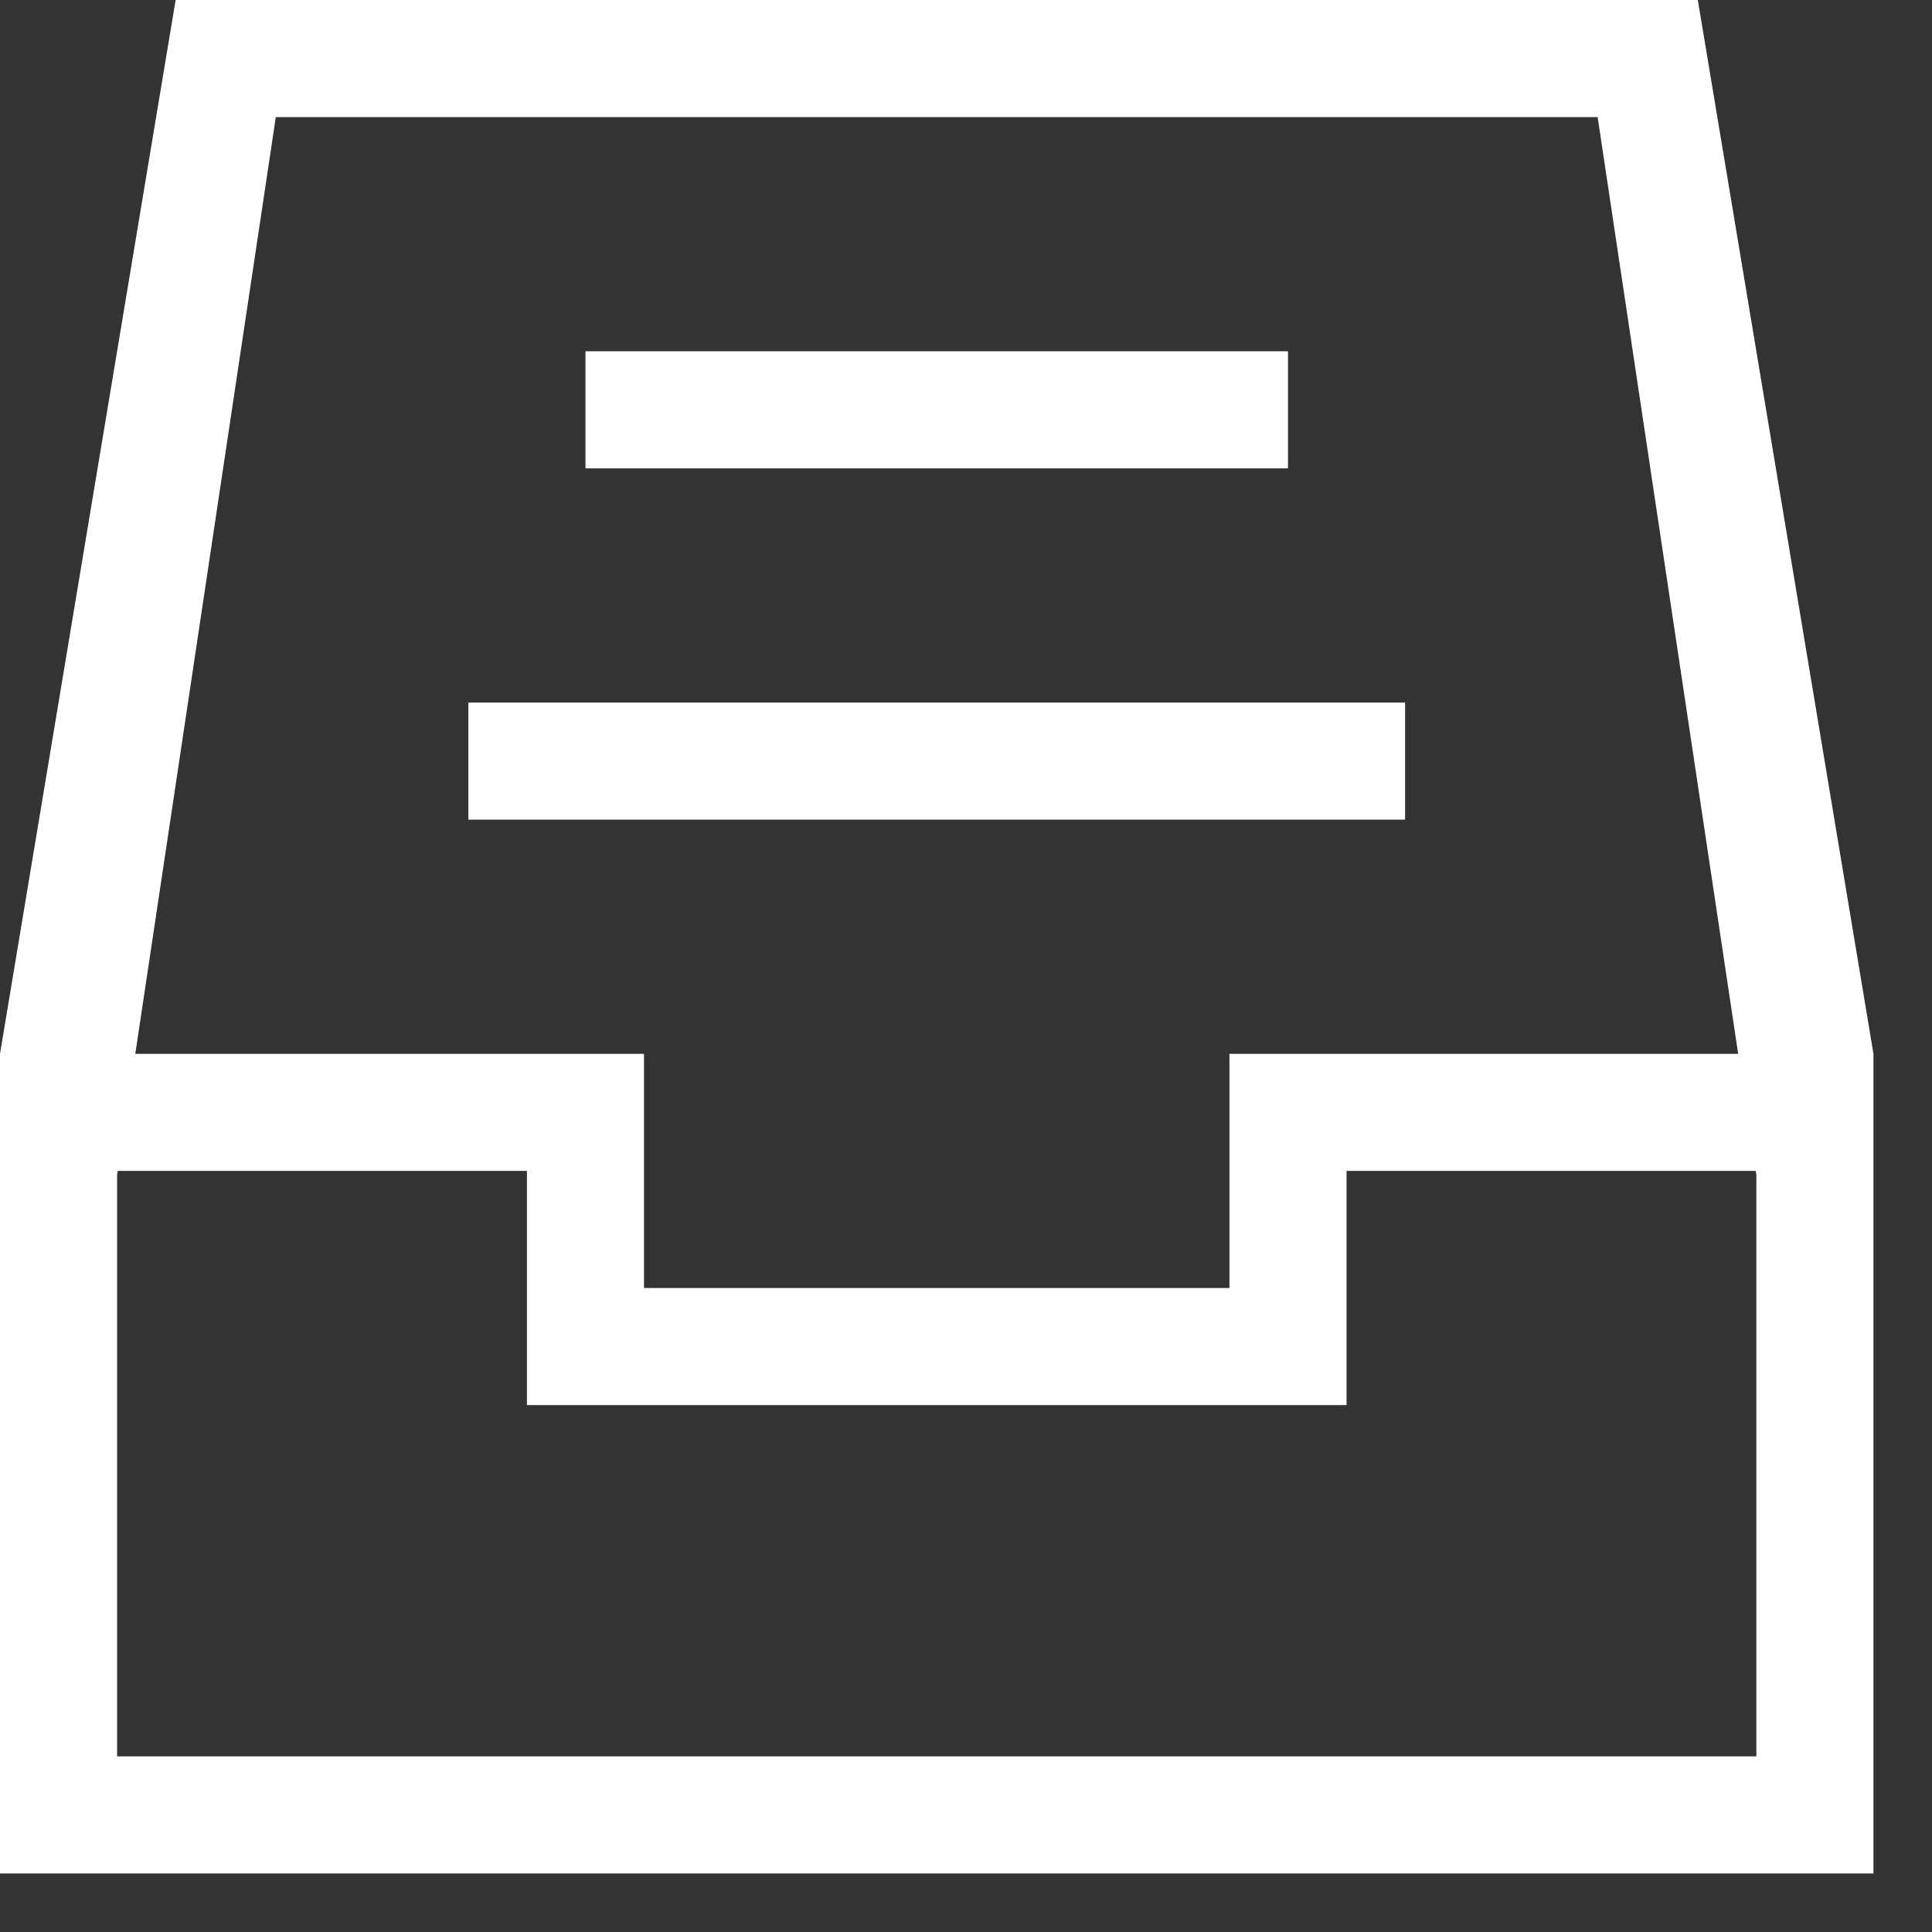 <?xml version="1.0" encoding="iso-8859-1"?>
<!-- Generator: Adobe Illustrator 17.1.0, SVG Export Plug-In . SVG Version: 6.00 Build 0)  -->
<!DOCTYPE svg PUBLIC "-//W3C//DTD SVG 1.1//EN" "http://www.w3.org/Graphics/SVG/1.1/DTD/svg11.dtd">
<svg version="1.1" id="Layer_1" xmlns="http://www.w3.org/2000/svg" xmlns:xlink="http://www.w3.org/1999/xlink" x="0px" y="0px" width="32" height="32"
	 viewBox="0 0 33 33" style="enable-background:new 0 0 33 33;" xml:space="preserve">
<rect x="0" y="0" width="33" height="33" fill="#333333" stroke="none"/>
<path fill="#ffffff" style="fill-rule:evenodd;clip-rule:evenodd;" d="M30,32H2H0v-2V20v-2l0,0L3,0h1h24h1l3,18l0,0v12v2H30z M27.289,2H4.711
	l-2.4,16H9h2v2v2h10v-2v-2h2h6.689L27.289,2z M30,20.075L29.989,20H23v2v1v1H11H9v-2v-2H2.011L2,20.075V30h28V20.075z M8,12h16v2H8
	V12z M10,6h12v2H10V6z"/>
</svg>
